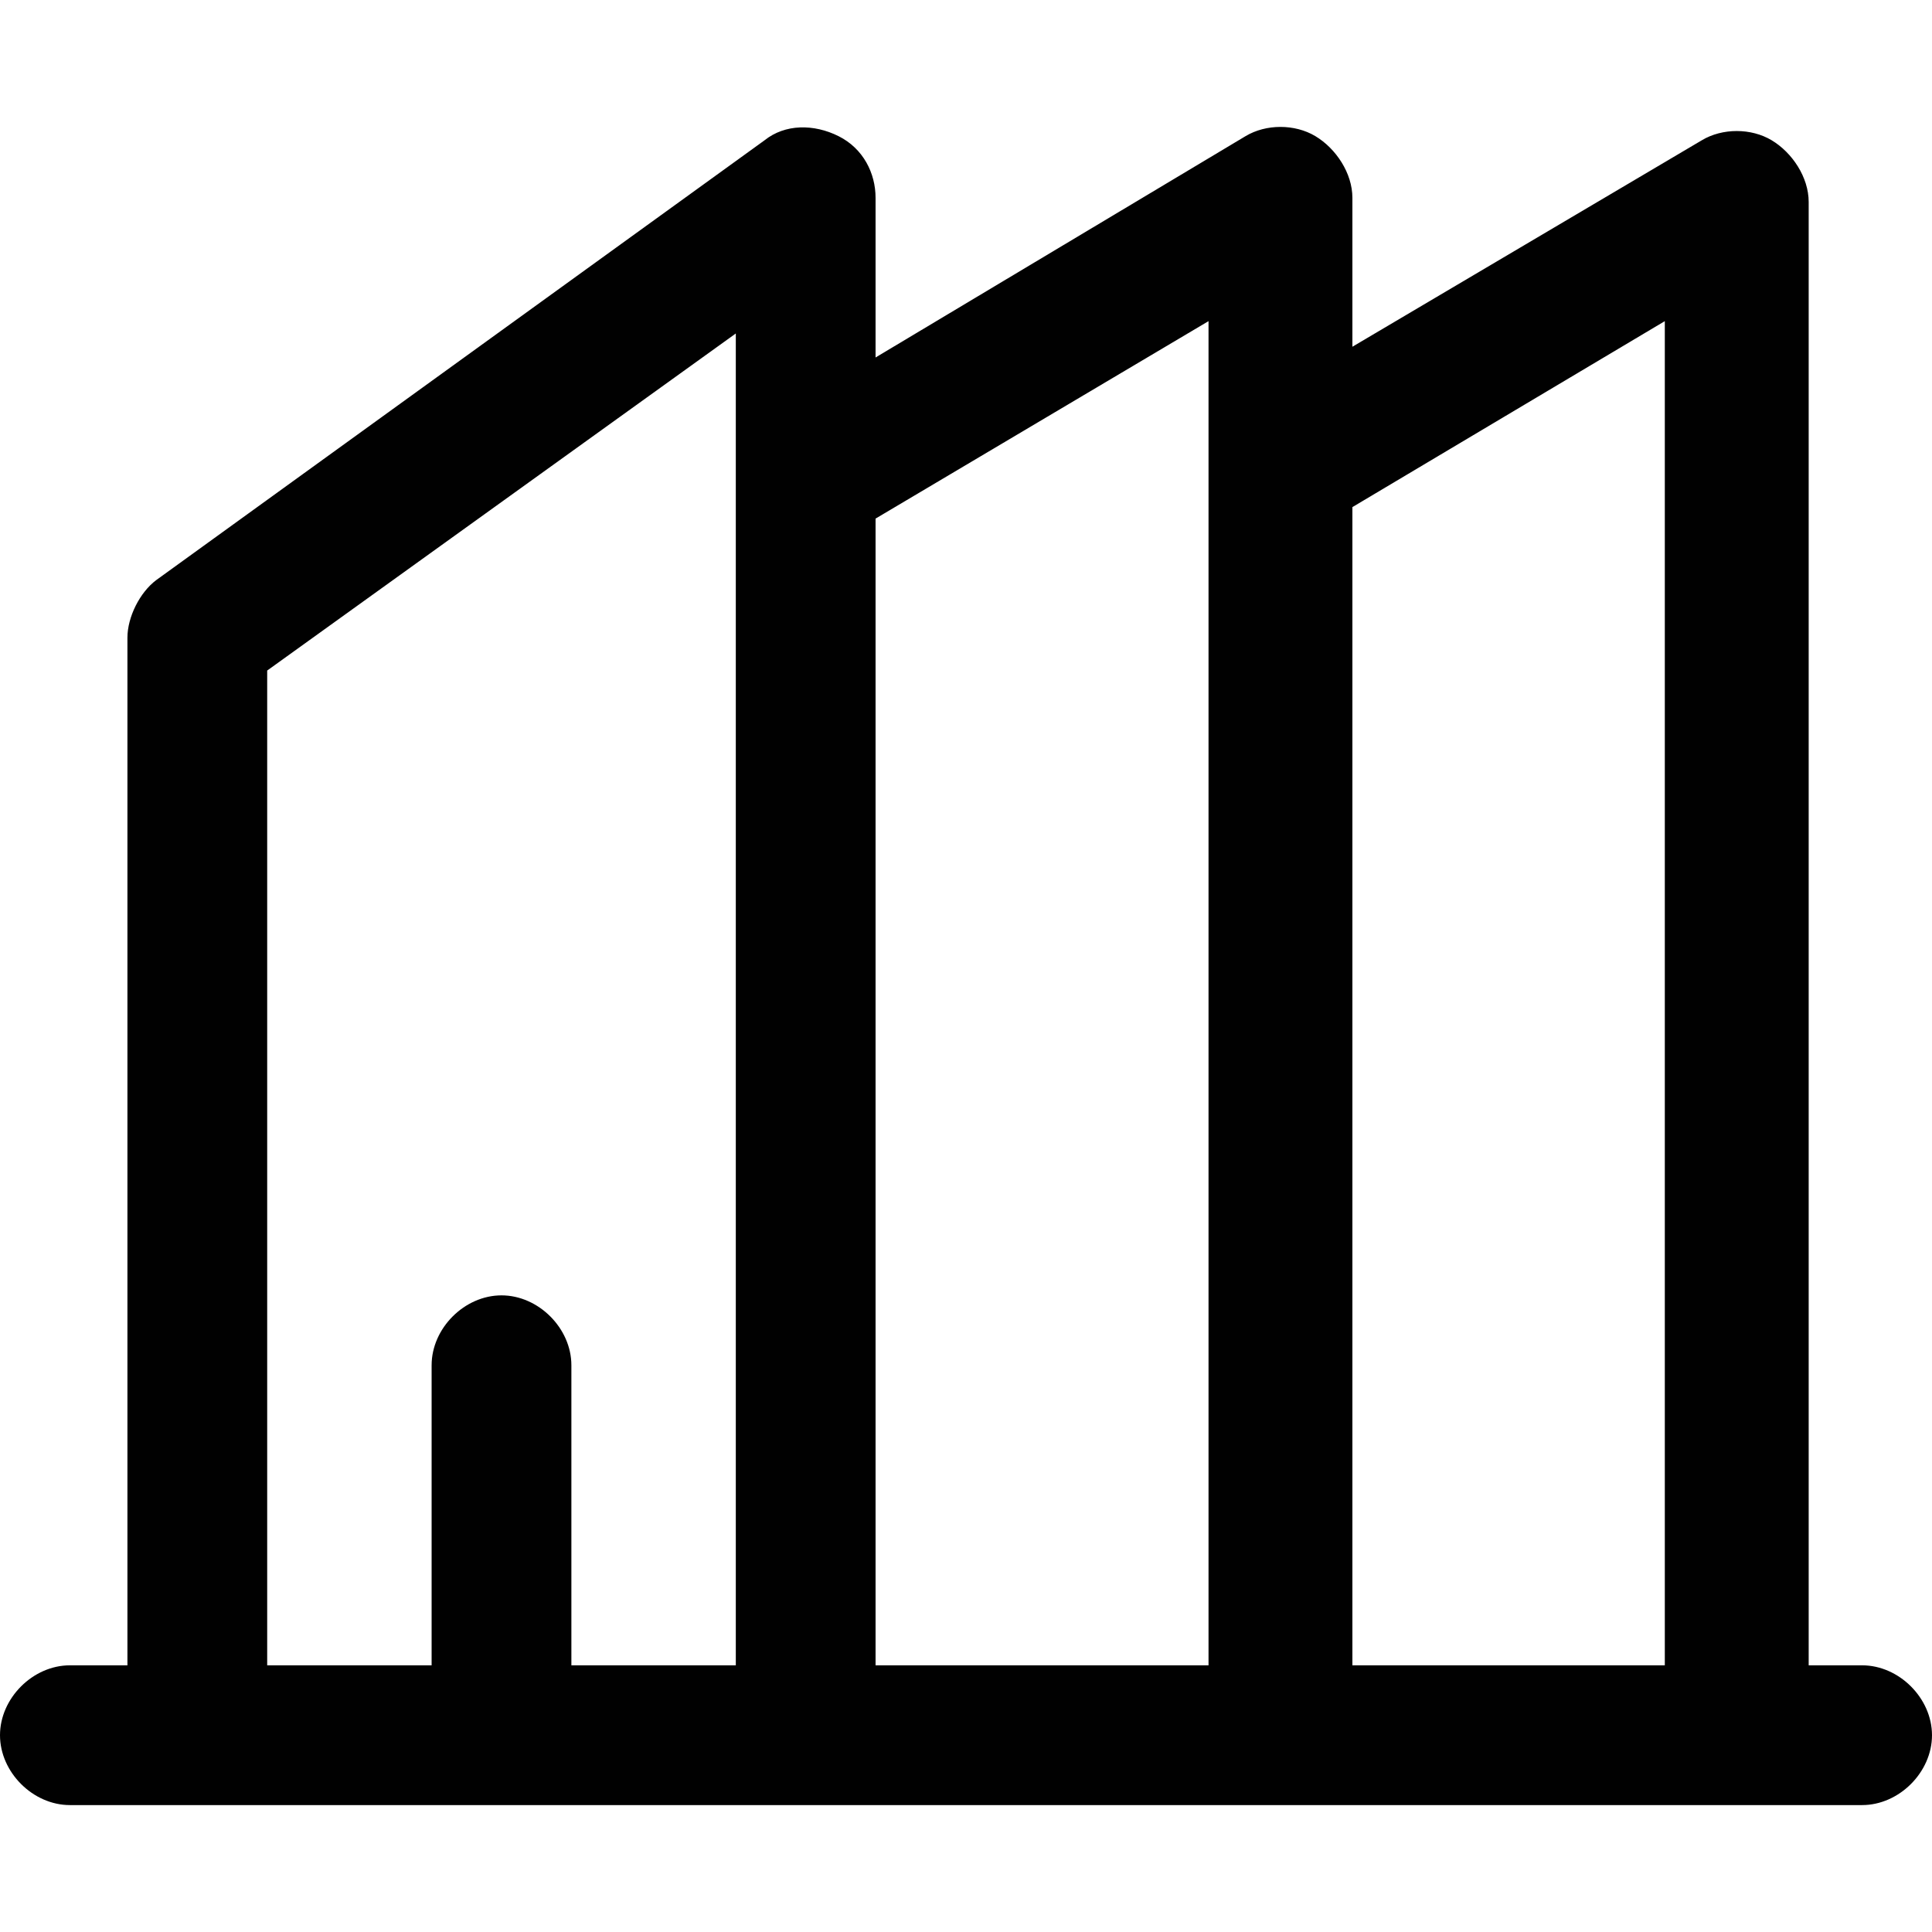<?xml version="1.0" encoding="iso-8859-1"?>
<!-- Uploaded to: SVG Repo, www.svgrepo.com, Generator: SVG Repo Mixer Tools -->
<svg height="800px" width="800px" version="1.1" id="Layer_1" xmlns="http://www.w3.org/2000/svg" xmlns:xlink="http://www.w3.org/1999/xlink" 
	 viewBox="0 0 512 512" xml:space="preserve">
<g>
	<g>
		<path style="fill:#010101;" d="M493.481,441.328h-14.162V53.515c0-6.536-4.357-13.072-9.804-16.34
			c-5.447-3.268-13.072-3.268-18.519,0L358.4,91.89V52.426c0-6.536-4.357-13.072-9.804-16.34c-5.447-3.268-13.072-3.268-18.519,0
			l-98.043,58.65v-42.31c0-6.536-3.268-13.072-9.804-16.34c-6.536-3.268-14.162-3.268-19.609,1.089L41.396,153.736
			c-4.357,3.268-7.626,9.804-7.626,15.251v272.34H18.519C8.715,441.328,0,450.043,0,459.847s8.715,18.519,18.519,18.519h33.77
			h161.226h4.357h120.919h120.919h33.77c9.804,0,18.519-8.715,18.519-18.519S503.285,441.328,493.481,441.328z M320.272,85.106
			v356.221h-88.238V137.434L320.272,85.106z M70.809,177.702l124.187-89.328v352.953h-43.574v-79.523
			c0-9.804-8.715-18.519-18.519-18.519c-9.804,0-18.519,8.715-18.519,18.519v79.523H70.809V177.702z M358.4,441.328V134.387
			l82.791-49.281v356.221H358.4z"/>
	</g>
</g>
</svg>
